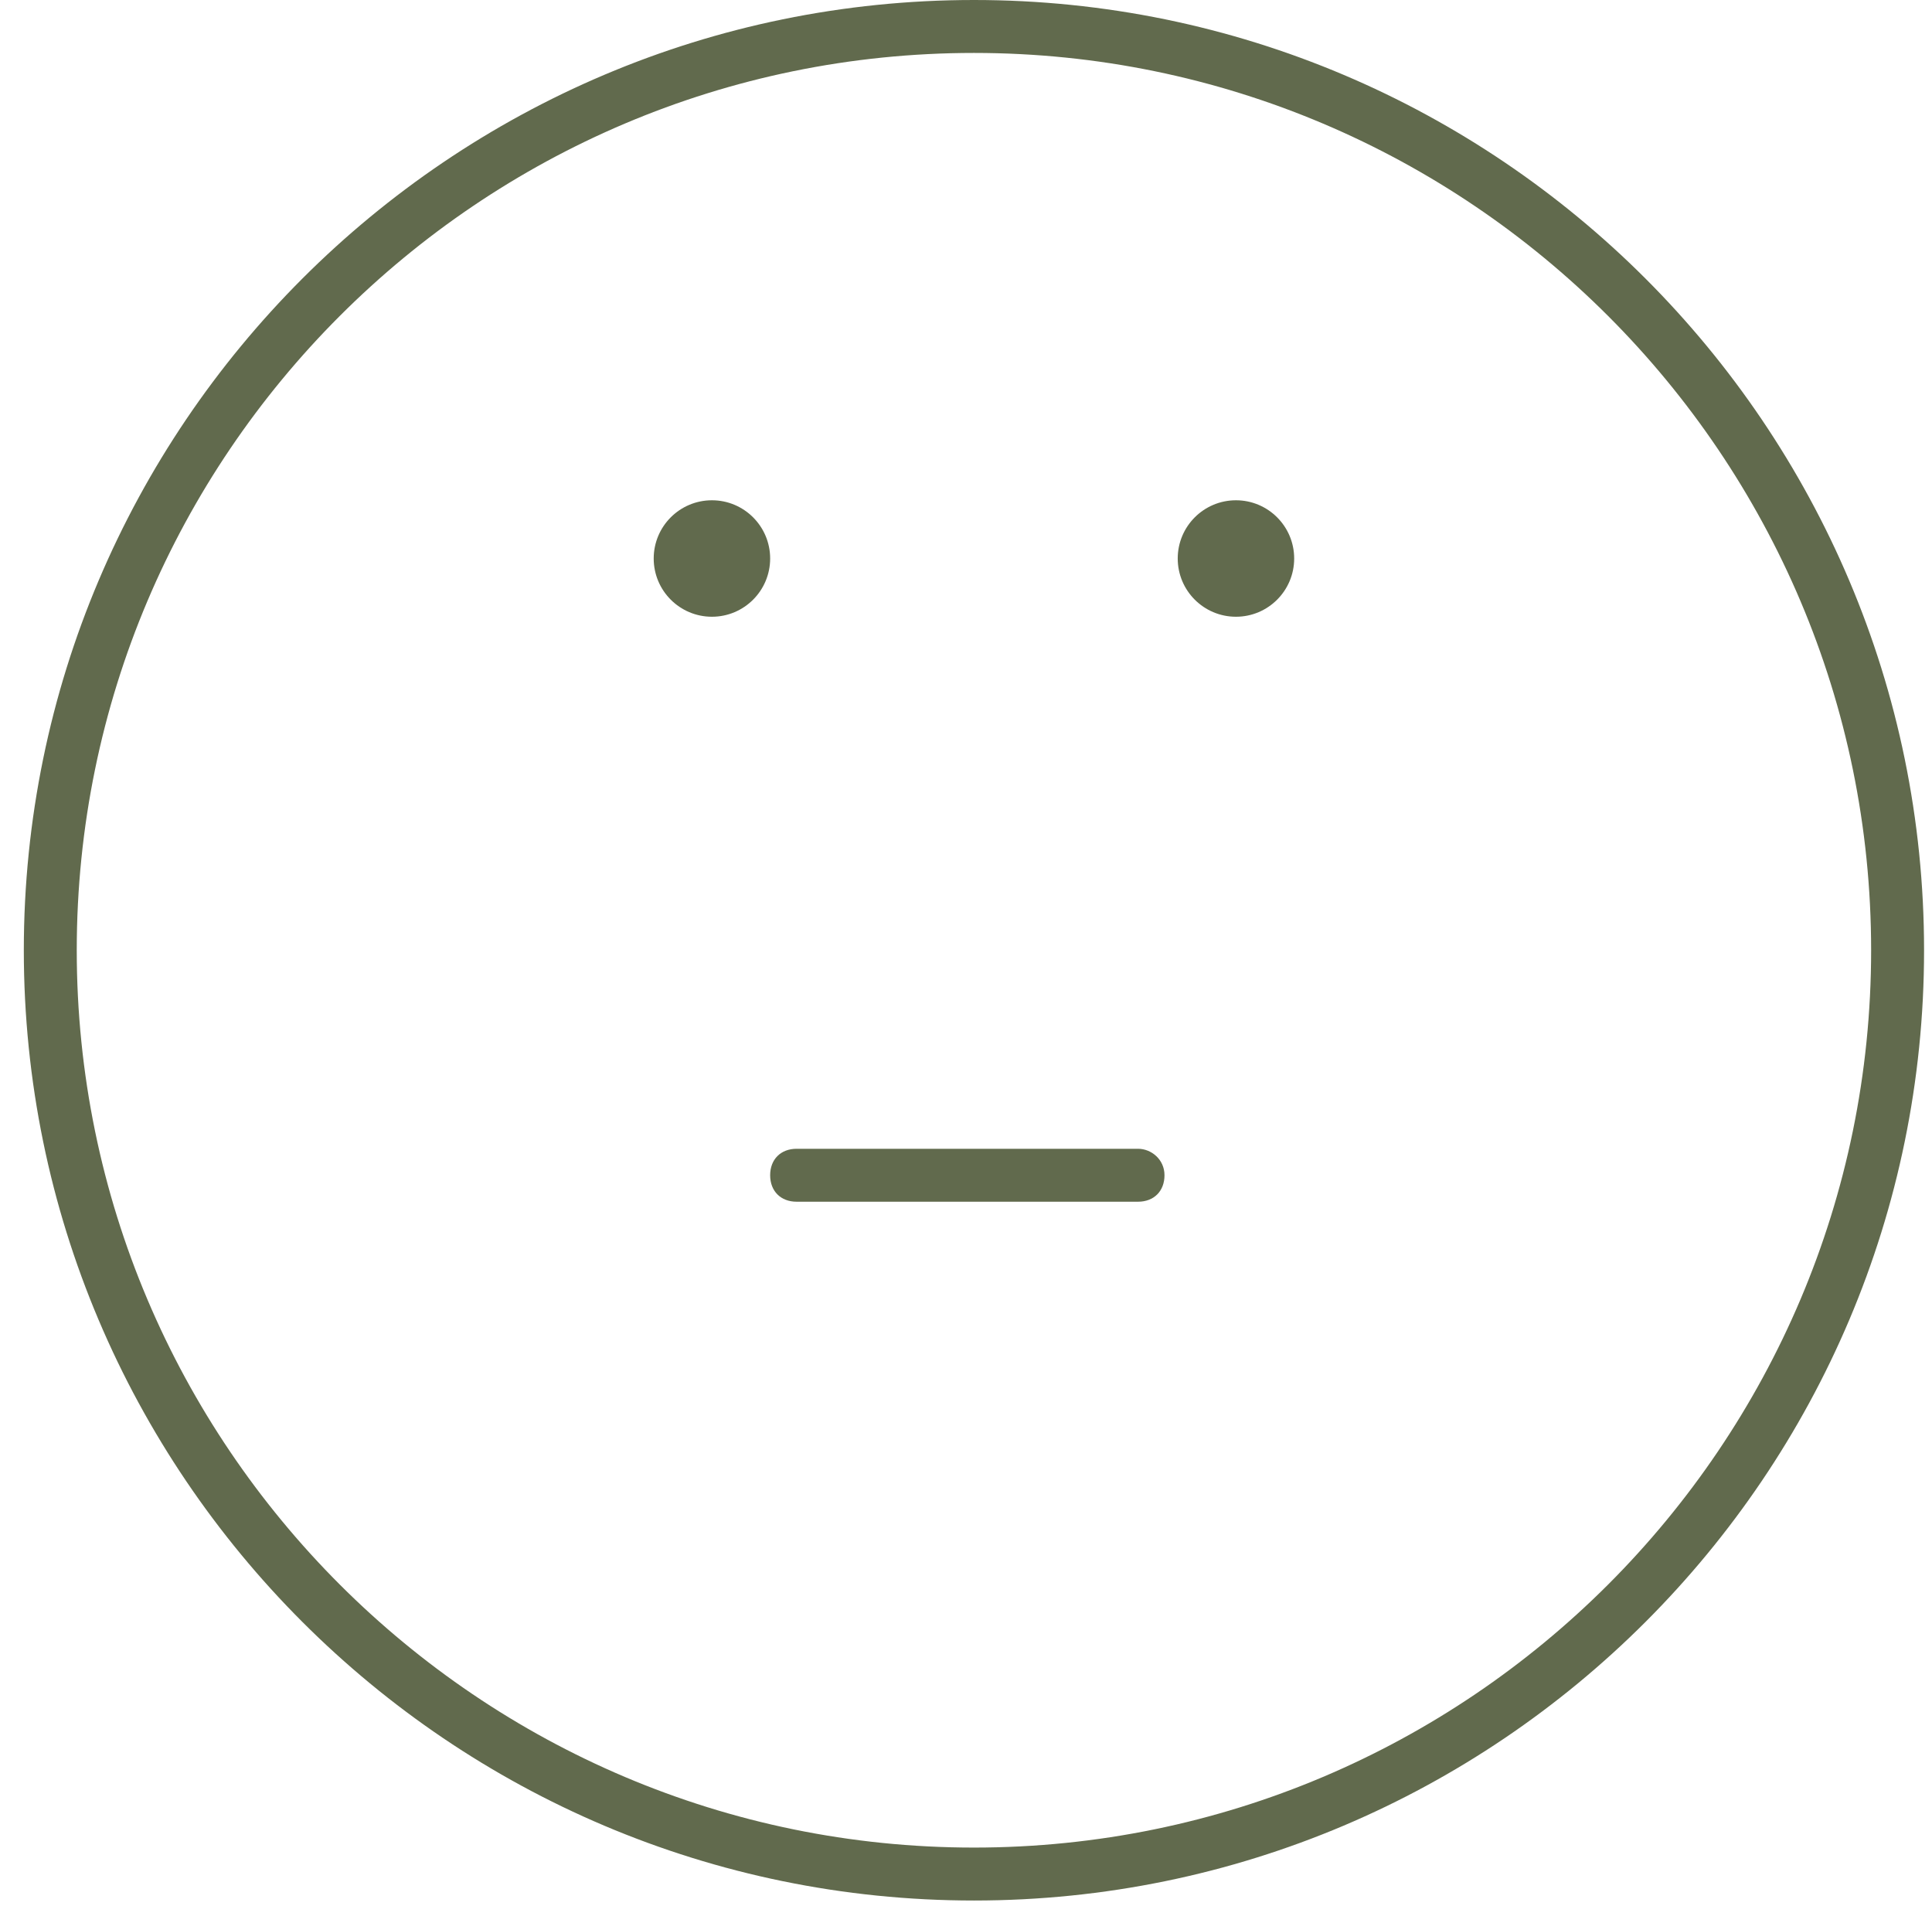 <?xml version="1.0" encoding="UTF-8"?> <svg xmlns="http://www.w3.org/2000/svg" width="73" height="72" viewBox="0 0 73 72" fill="none"><g clip-path="url(#clip0_24_228)"><path d="M36.8 0C17 0 0.9 16.1 0.9 35.9C0.9 55.7 17 71.8 36.8 71.8C56.6 71.8 72.7 55.7 72.7 35.9C72.7 16.1 56.6 0 36.8 0ZM36.8 69.8C18.1 69.8 2.9 54.6 2.9 35.9C2.9 17.2 18.1 2 36.8 2C55.5 2 70.7 17.2 70.7 35.9C70.7 54.6 55.5 69.8 36.8 69.8Z" fill="#616A4D"></path><path d="M26.9 23.3C28.115 23.3 29.1 22.315 29.1 21.1C29.1 19.885 28.115 18.9 26.9 18.9C25.685 18.9 24.7 19.885 24.7 21.1C24.7 22.315 25.685 23.3 26.9 23.3Z" fill="#616A4D"></path><path d="M46.7 23.3C47.915 23.3 48.9 22.315 48.9 21.1C48.9 19.885 47.915 18.9 46.7 18.9C45.485 18.9 44.5 19.885 44.5 21.1C44.5 22.315 45.485 23.3 46.7 23.3Z" fill="#616A4D"></path><path d="M43 43.4H30.1C29.5 43.4 29.1 43.8 29.1 44.4C29.1 45 29.5 45.4 30.1 45.4H43C43.6 45.4 44 45 44 44.4C44 43.8 43.5 43.4 43 43.4Z" fill="#616A4D"></path></g><defs><clipPath id="clip0_24_228"><rect width="73" height="72" fill="white"></rect></clipPath></defs></svg> 